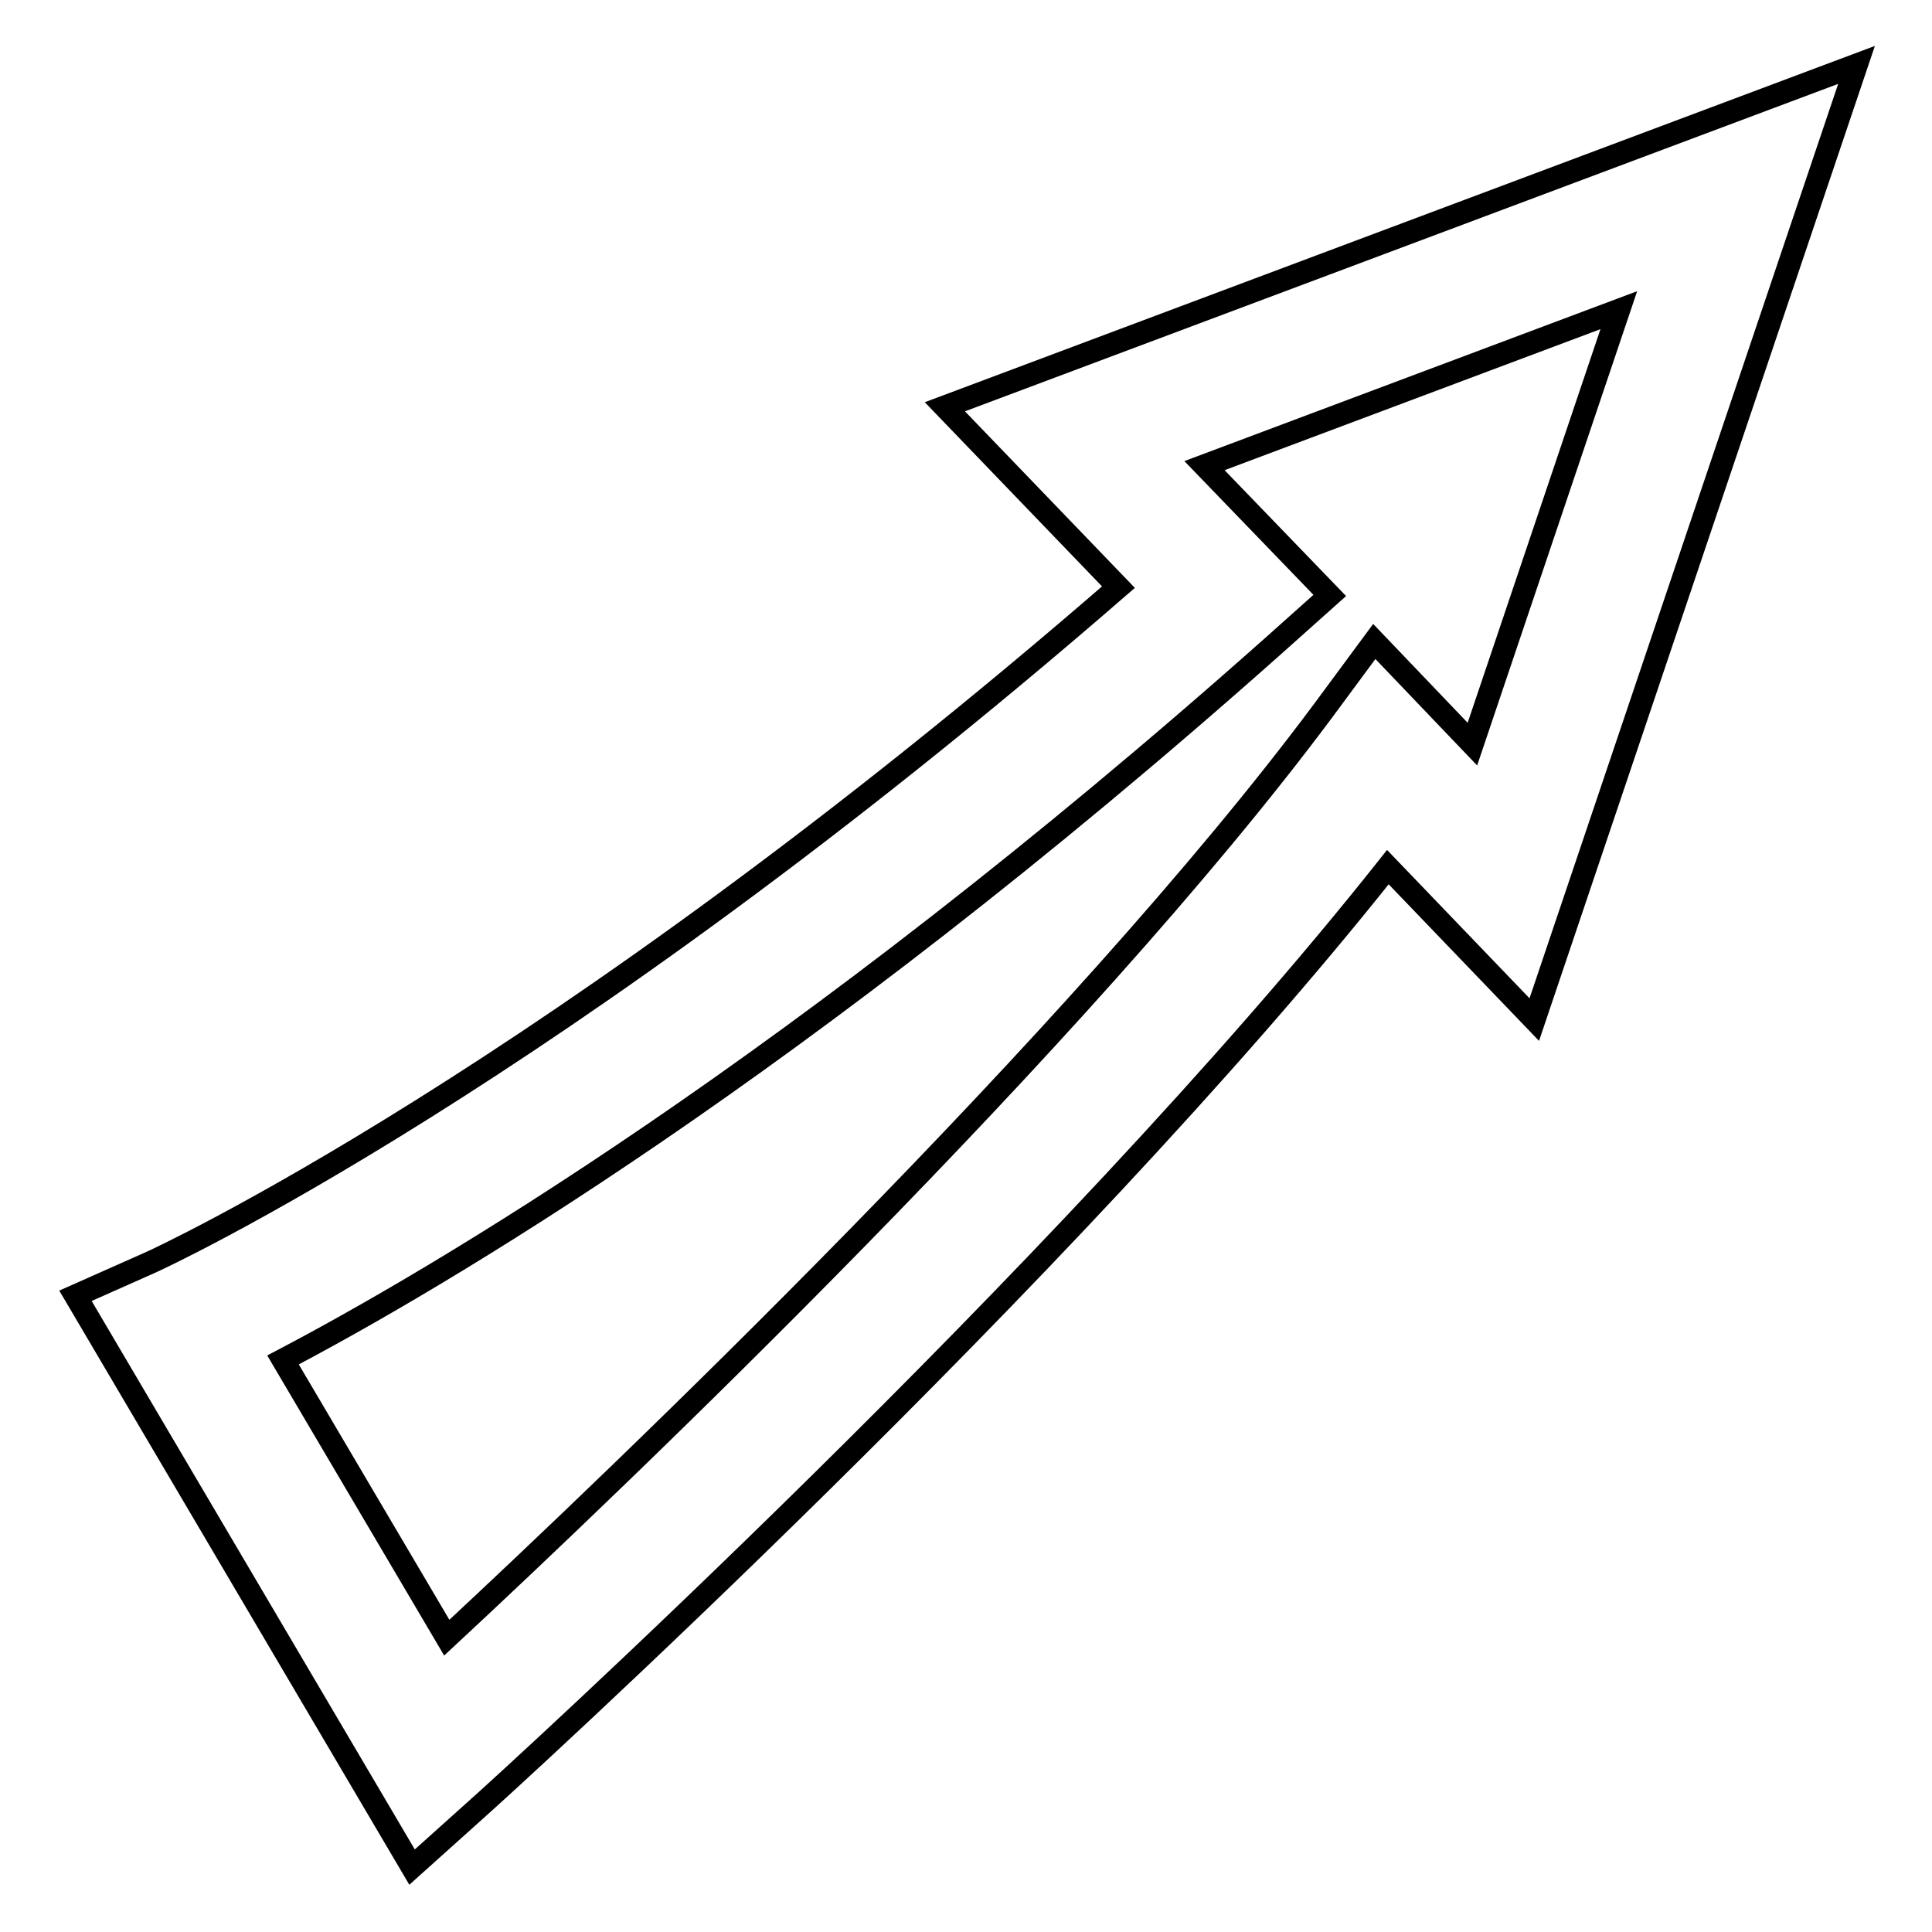 <?xml version="1.0" encoding="utf-8"?>
<!-- Svg Vector Icons : http://www.onlinewebfonts.com/icon -->
<!DOCTYPE svg PUBLIC "-//W3C//DTD SVG 1.1//EN" "http://www.w3.org/Graphics/SVG/1.1/DTD/svg11.dtd">
<svg version="1.1" xmlns="http://www.w3.org/2000/svg" xmlns:xlink="http://www.w3.org/1999/xlink" x="0px" y="0px" viewBox="0 0 256 256" enable-background="new 0 0 256 256" xml:space="preserve">
<g> <path stroke-width="3" fill-opacity="0" stroke="#000000"  d="M54.6,247.4L10,171.7l9.9-4.4c0.5-0.2,53.2-24.3,128.3-89.5l-23-23.9L246,8.6l-42.7,126.5l-19.4-20.2 C141.1,168.9,66.8,236.5,63.4,239.5L54.6,247.4z M37.5,180.2L59.2,217c22.7-21.1,83.8-79.4,116.1-122.8l6.8-9.2l13,13.6l19.4-57.5 l-54.9,20.6l16.6,17.2l-7.5,6.7C105.6,141.7,57.3,169.8,37.5,180.2L37.5,180.2z"/></g>
</svg>